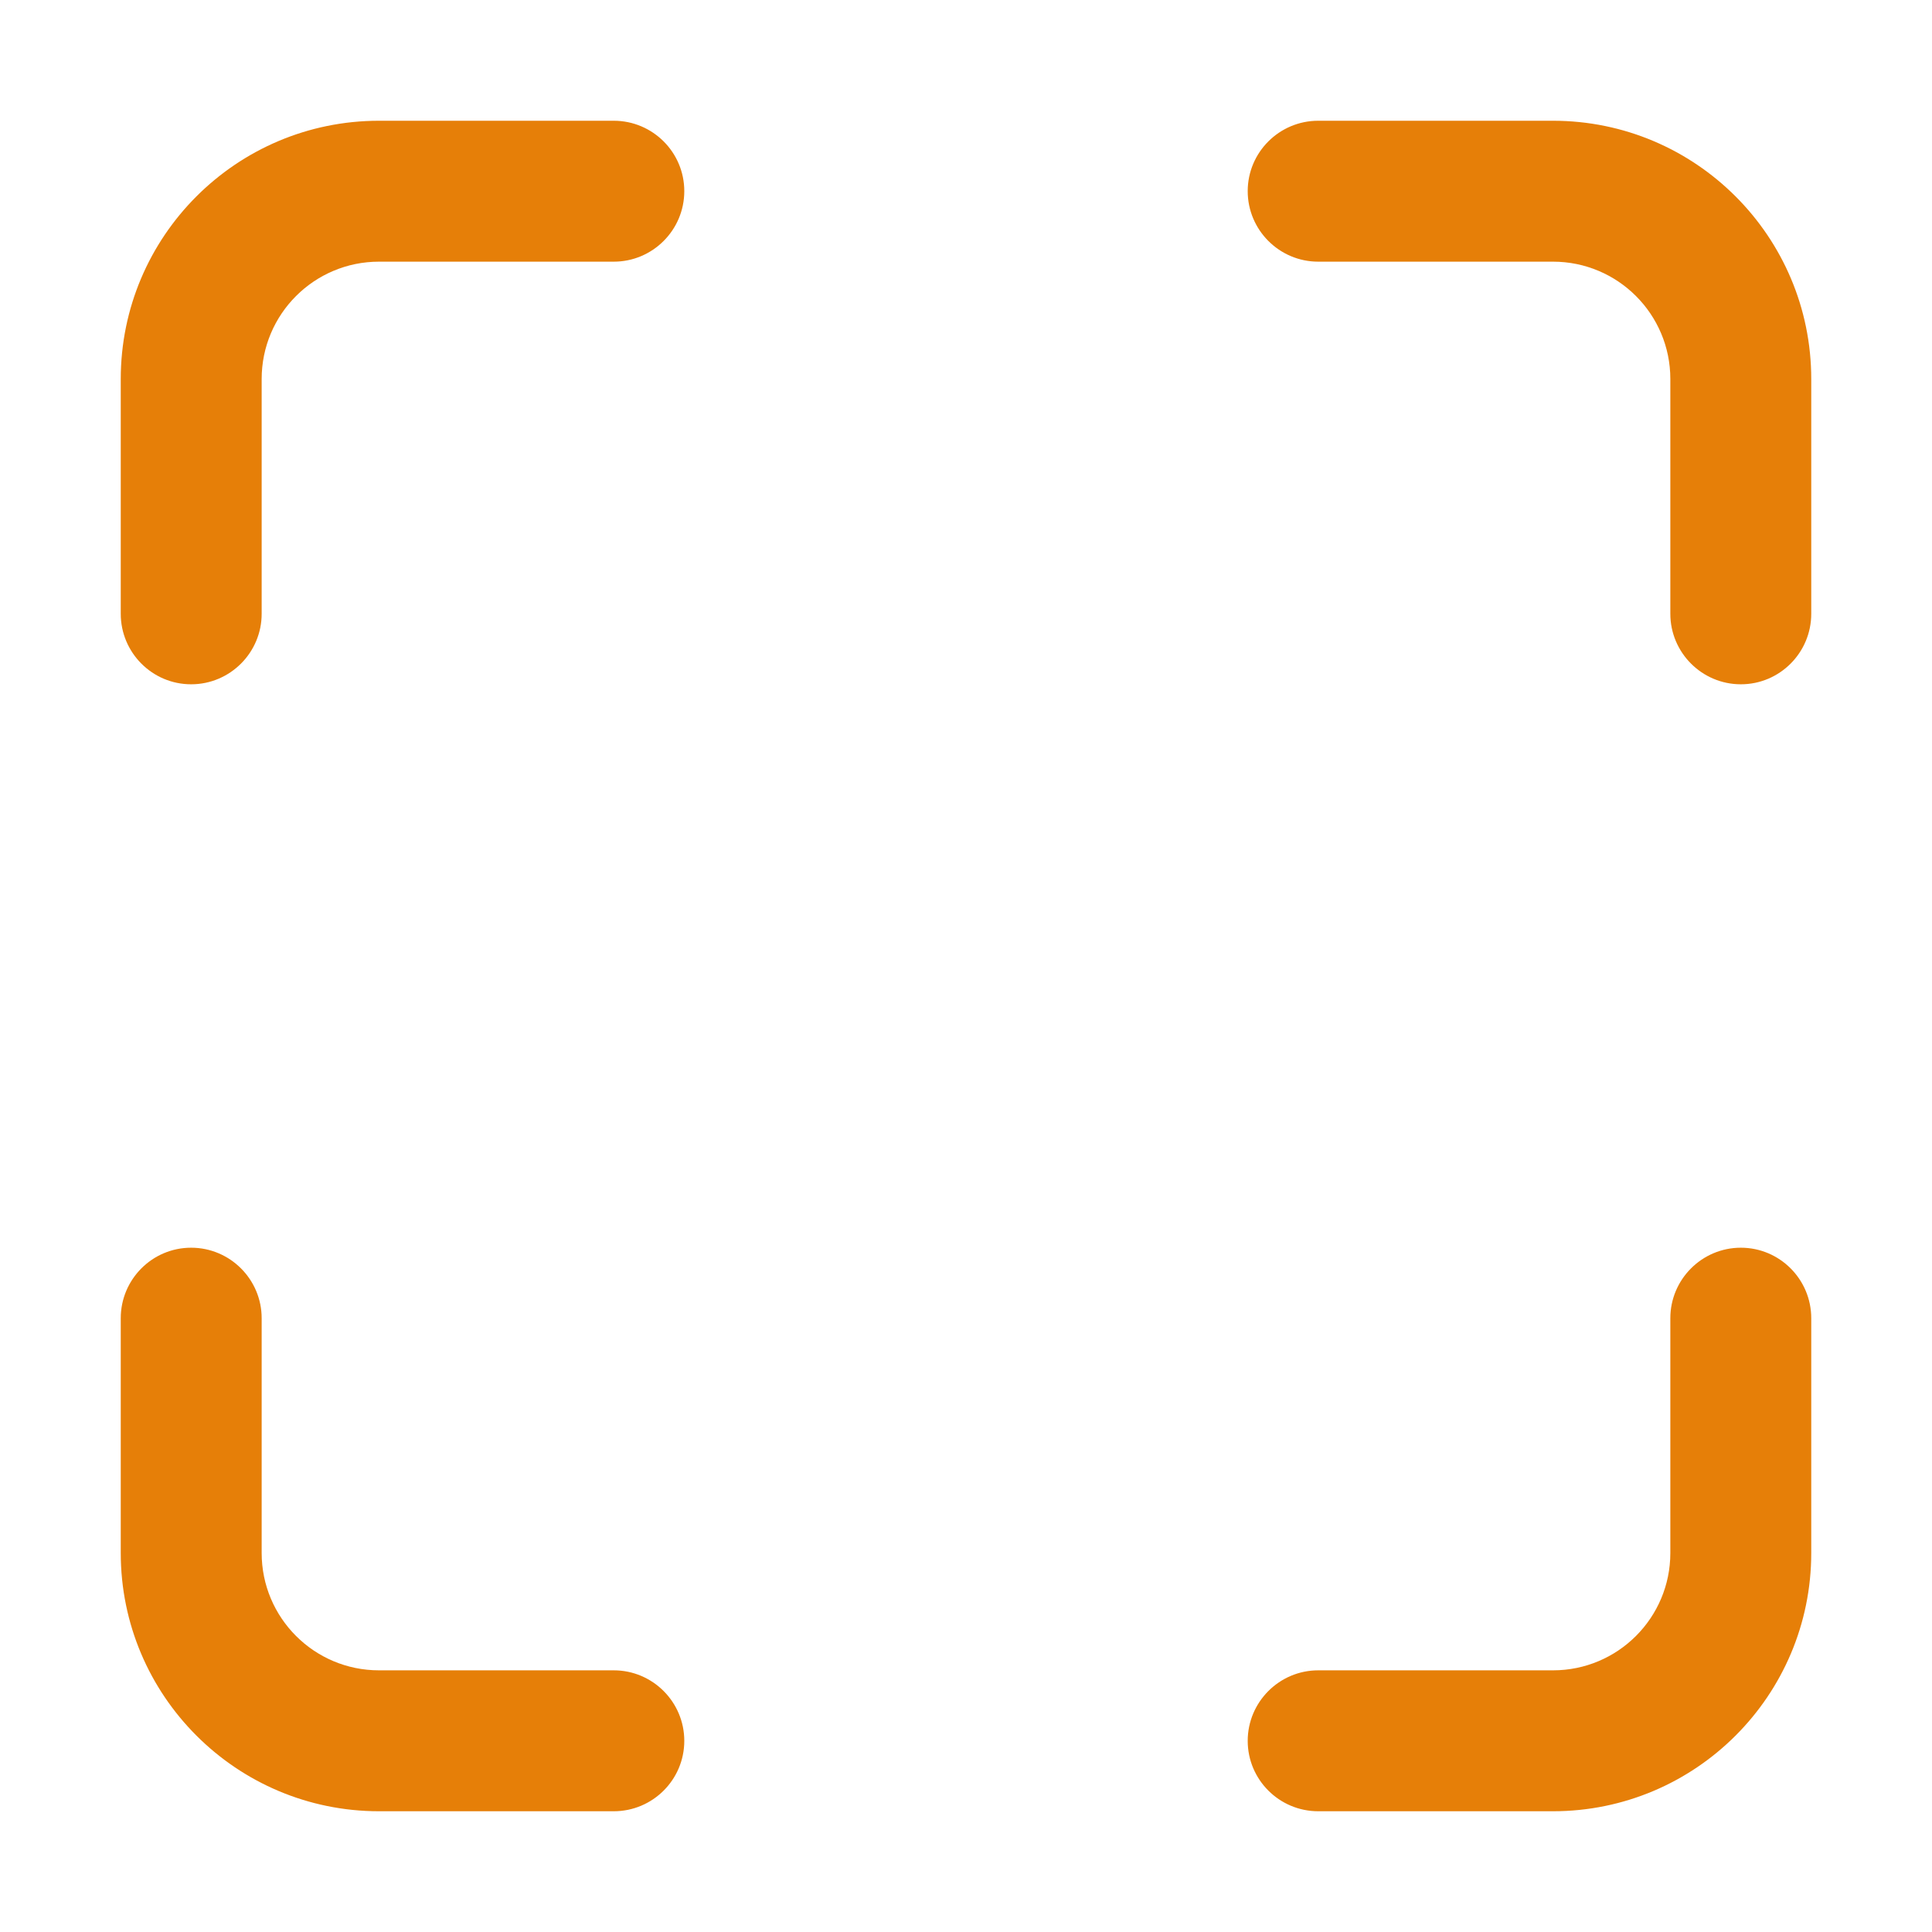 <svg width="16" height="16" viewBox="0 0 16 16" fill="none" xmlns="http://www.w3.org/2000/svg">
<path fill-rule="evenodd" clip-rule="evenodd" d="M3.139 2.167C2.602 2.167 2.167 2.602 2.167 3.139V5.083C2.167 5.405 1.905 5.667 1.583 5.667C1.261 5.667 1 5.405 1 5.083V3.139C1 1.958 1.958 1 3.139 1H5.083C5.405 1 5.667 1.261 5.667 1.583C5.667 1.905 5.405 2.167 5.083 2.167H3.139ZM10.333 1.583C10.333 1.261 10.595 1 10.917 1H12.861C14.042 1 15 1.958 15 3.139V5.083C15 5.405 14.739 5.667 14.417 5.667C14.095 5.667 13.833 5.405 13.833 5.083V3.139C13.833 2.602 13.398 2.167 12.861 2.167H10.917C10.595 2.167 10.333 1.905 10.333 1.583ZM1.583 10.333C1.905 10.333 2.167 10.595 2.167 10.917V12.861C2.167 13.398 2.602 13.833 3.139 13.833H5.083C5.405 13.833 5.667 14.095 5.667 14.417C5.667 14.739 5.405 15 5.083 15H3.139C1.958 15 1 14.042 1 12.861V10.917C1 10.595 1.261 10.333 1.583 10.333ZM14.417 10.333C14.739 10.333 15 10.595 15 10.917V12.861C15 14.042 14.042 15 12.861 15H10.917C10.595 15 10.333 14.739 10.333 14.417C10.333 14.095 10.595 13.833 10.917 13.833H12.861C13.398 13.833 13.833 13.398 13.833 12.861V10.917C13.833 10.595 14.095 10.333 14.417 10.333Z" fill="#E67F08"/>
</svg>
